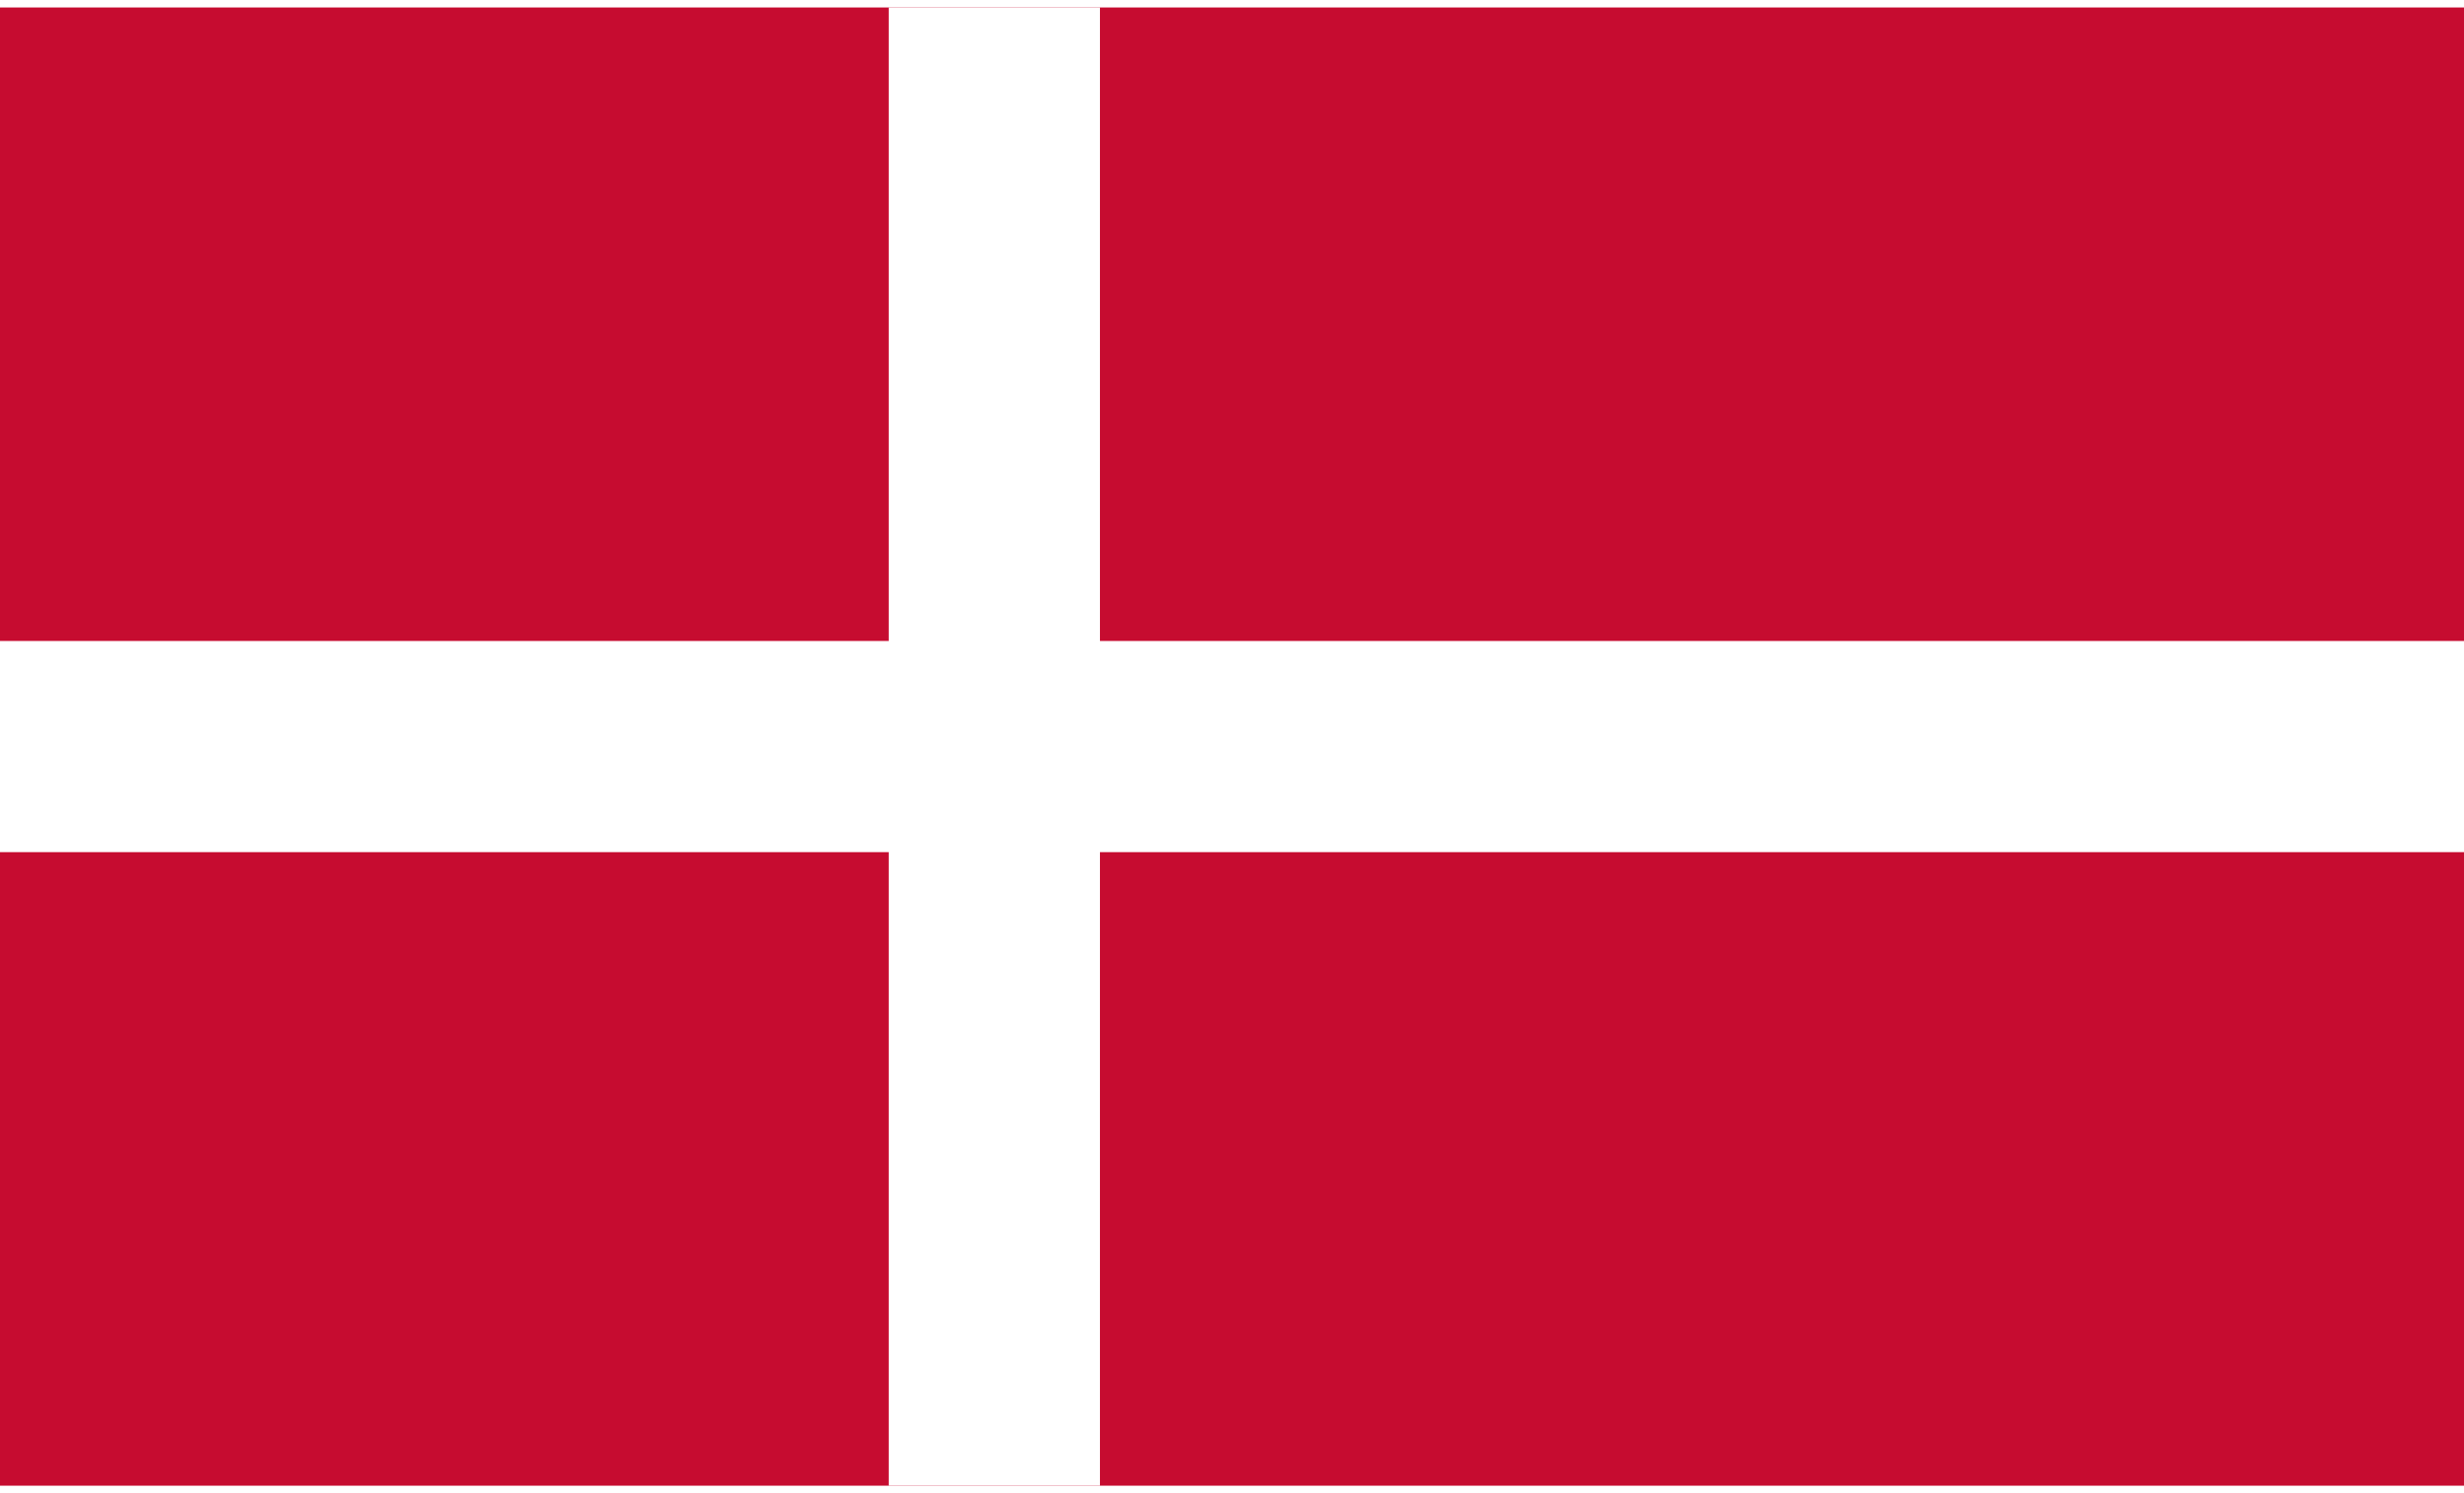 <svg xmlns="http://www.w3.org/2000/svg" fill-rule="evenodd" stroke-linejoin="round" clip-rule="evenodd" stroke-miterlimit="1.414" viewBox="0 0 100 60" height="40" width="66"><g fill-rule="nonzero"><path fill="#c60c30" d="m0 0h100v60h-100z"/><g fill="#fff"><path d="m36.07 0h8.571v60h-8.571z"/><path d="m0 25.714h100v8.571h-100z"/></g></g></svg>